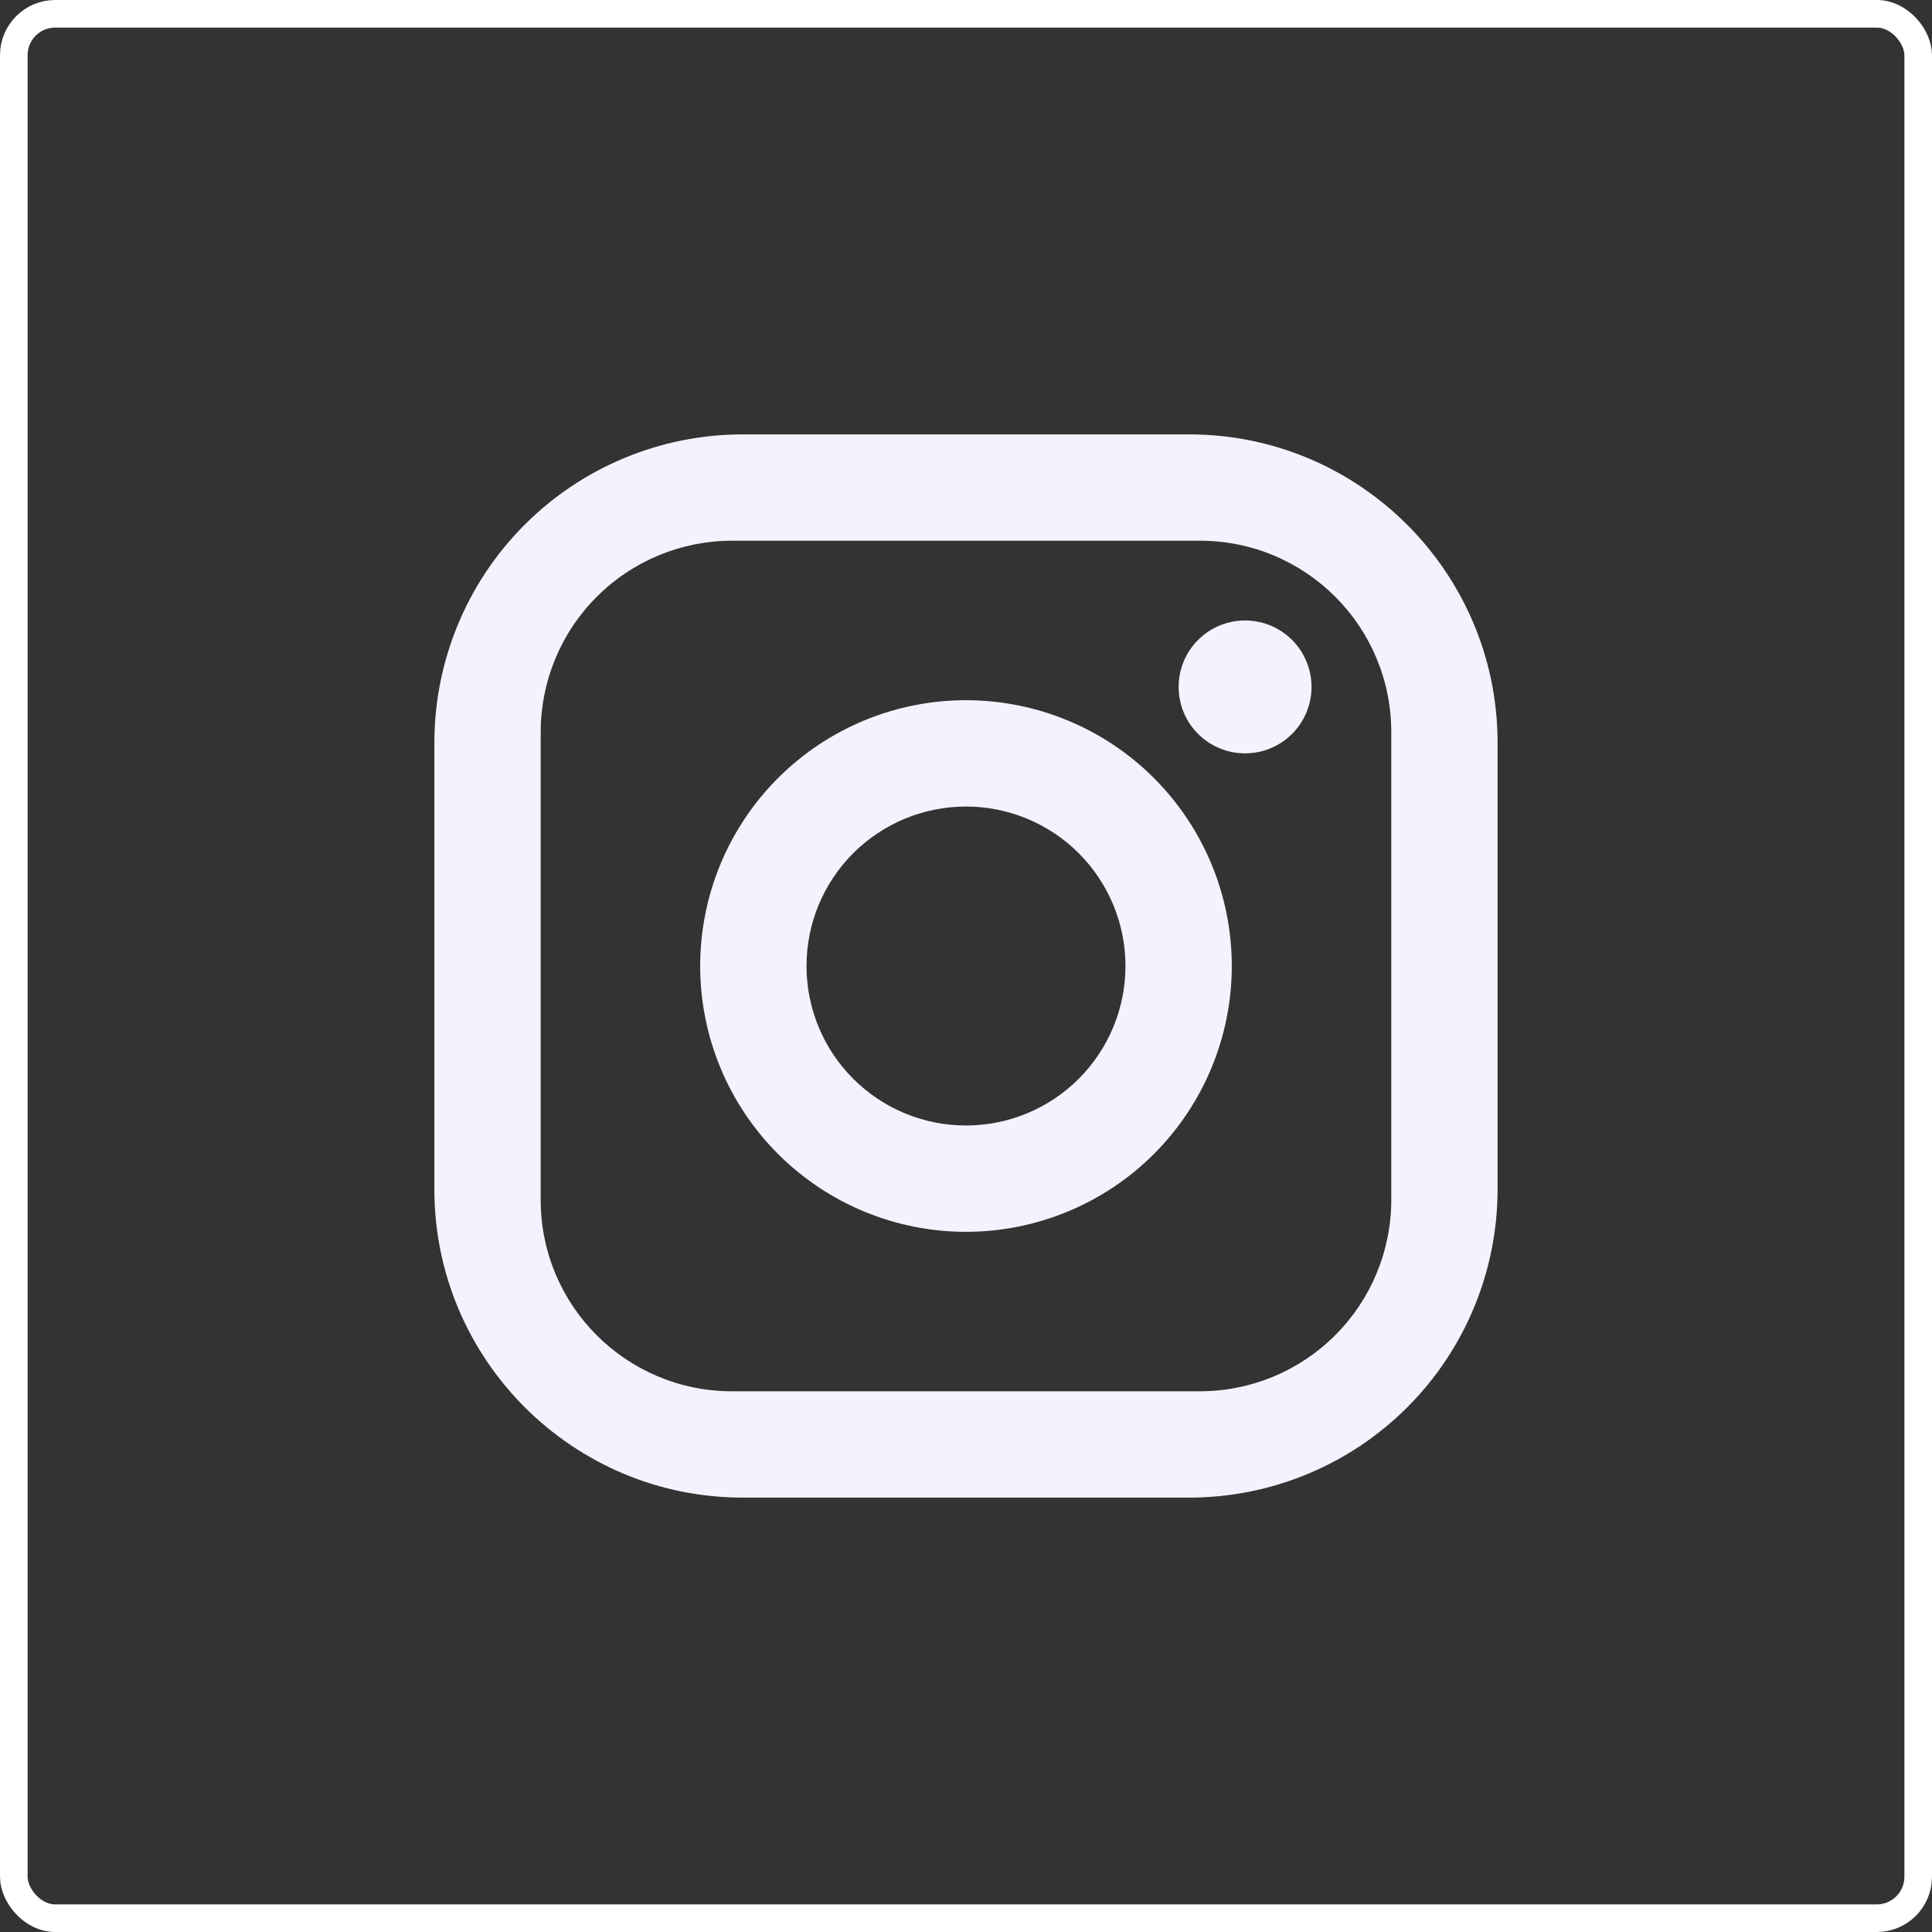 <svg width="70" height="70" viewBox="0 0 70 70" fill="none" xmlns="http://www.w3.org/2000/svg">
<rect x="0" y="0" width="70" height="70" fill="#333333" stroke="none"/>
<rect x="0.5" y="0.5" width="69" height="69" rx="1.5" stroke="white"/>
<path d="M26.91 15.739H43.089C49.252 15.739 54.26 20.747 54.26 26.911V43.09C54.26 46.053 53.083 48.894 50.988 50.989C48.893 53.084 46.052 54.261 43.089 54.261H26.91C20.746 54.261 15.738 49.253 15.738 43.09V26.911C15.738 23.948 16.915 21.106 19.01 19.011C21.105 16.916 23.947 15.739 26.91 15.739ZM26.524 19.591C24.685 19.591 22.922 20.322 21.621 21.622C20.321 22.923 19.59 24.686 19.59 26.525V43.475C19.59 47.308 22.692 50.409 26.524 50.409H43.474C45.313 50.409 47.077 49.678 48.377 48.378C49.678 47.078 50.408 45.314 50.408 43.475V26.525C50.408 22.692 47.307 19.591 43.474 19.591H26.524ZM45.111 22.481C45.75 22.481 46.362 22.734 46.814 23.186C47.265 23.637 47.519 24.25 47.519 24.888C47.519 25.527 47.265 26.139 46.814 26.591C46.362 27.042 45.75 27.296 45.111 27.296C44.473 27.296 43.86 27.042 43.409 26.591C42.957 26.139 42.704 25.527 42.704 24.888C42.704 24.25 42.957 23.637 43.409 23.186C43.86 22.734 44.473 22.481 45.111 22.481ZM34.999 25.37C37.553 25.37 40.003 26.384 41.809 28.191C43.615 29.997 44.63 32.446 44.63 35C44.63 37.554 43.615 40.004 41.809 41.81C40.003 43.616 37.553 44.631 34.999 44.631C32.445 44.631 29.996 43.616 28.189 41.81C26.383 40.004 25.369 37.554 25.369 35C25.369 32.446 26.383 29.997 28.189 28.191C29.996 26.384 32.445 25.37 34.999 25.37ZM34.999 29.222C33.467 29.222 31.997 29.831 30.913 30.914C29.83 31.998 29.221 33.468 29.221 35C29.221 36.533 29.83 38.002 30.913 39.086C31.997 40.17 33.467 40.779 34.999 40.779C36.532 40.779 38.002 40.17 39.085 39.086C40.169 38.002 40.778 36.533 40.778 35C40.778 33.468 40.169 31.998 39.085 30.914C38.002 29.831 36.532 29.222 34.999 29.222Z" fill="#F3F3FF"/>
</svg>
